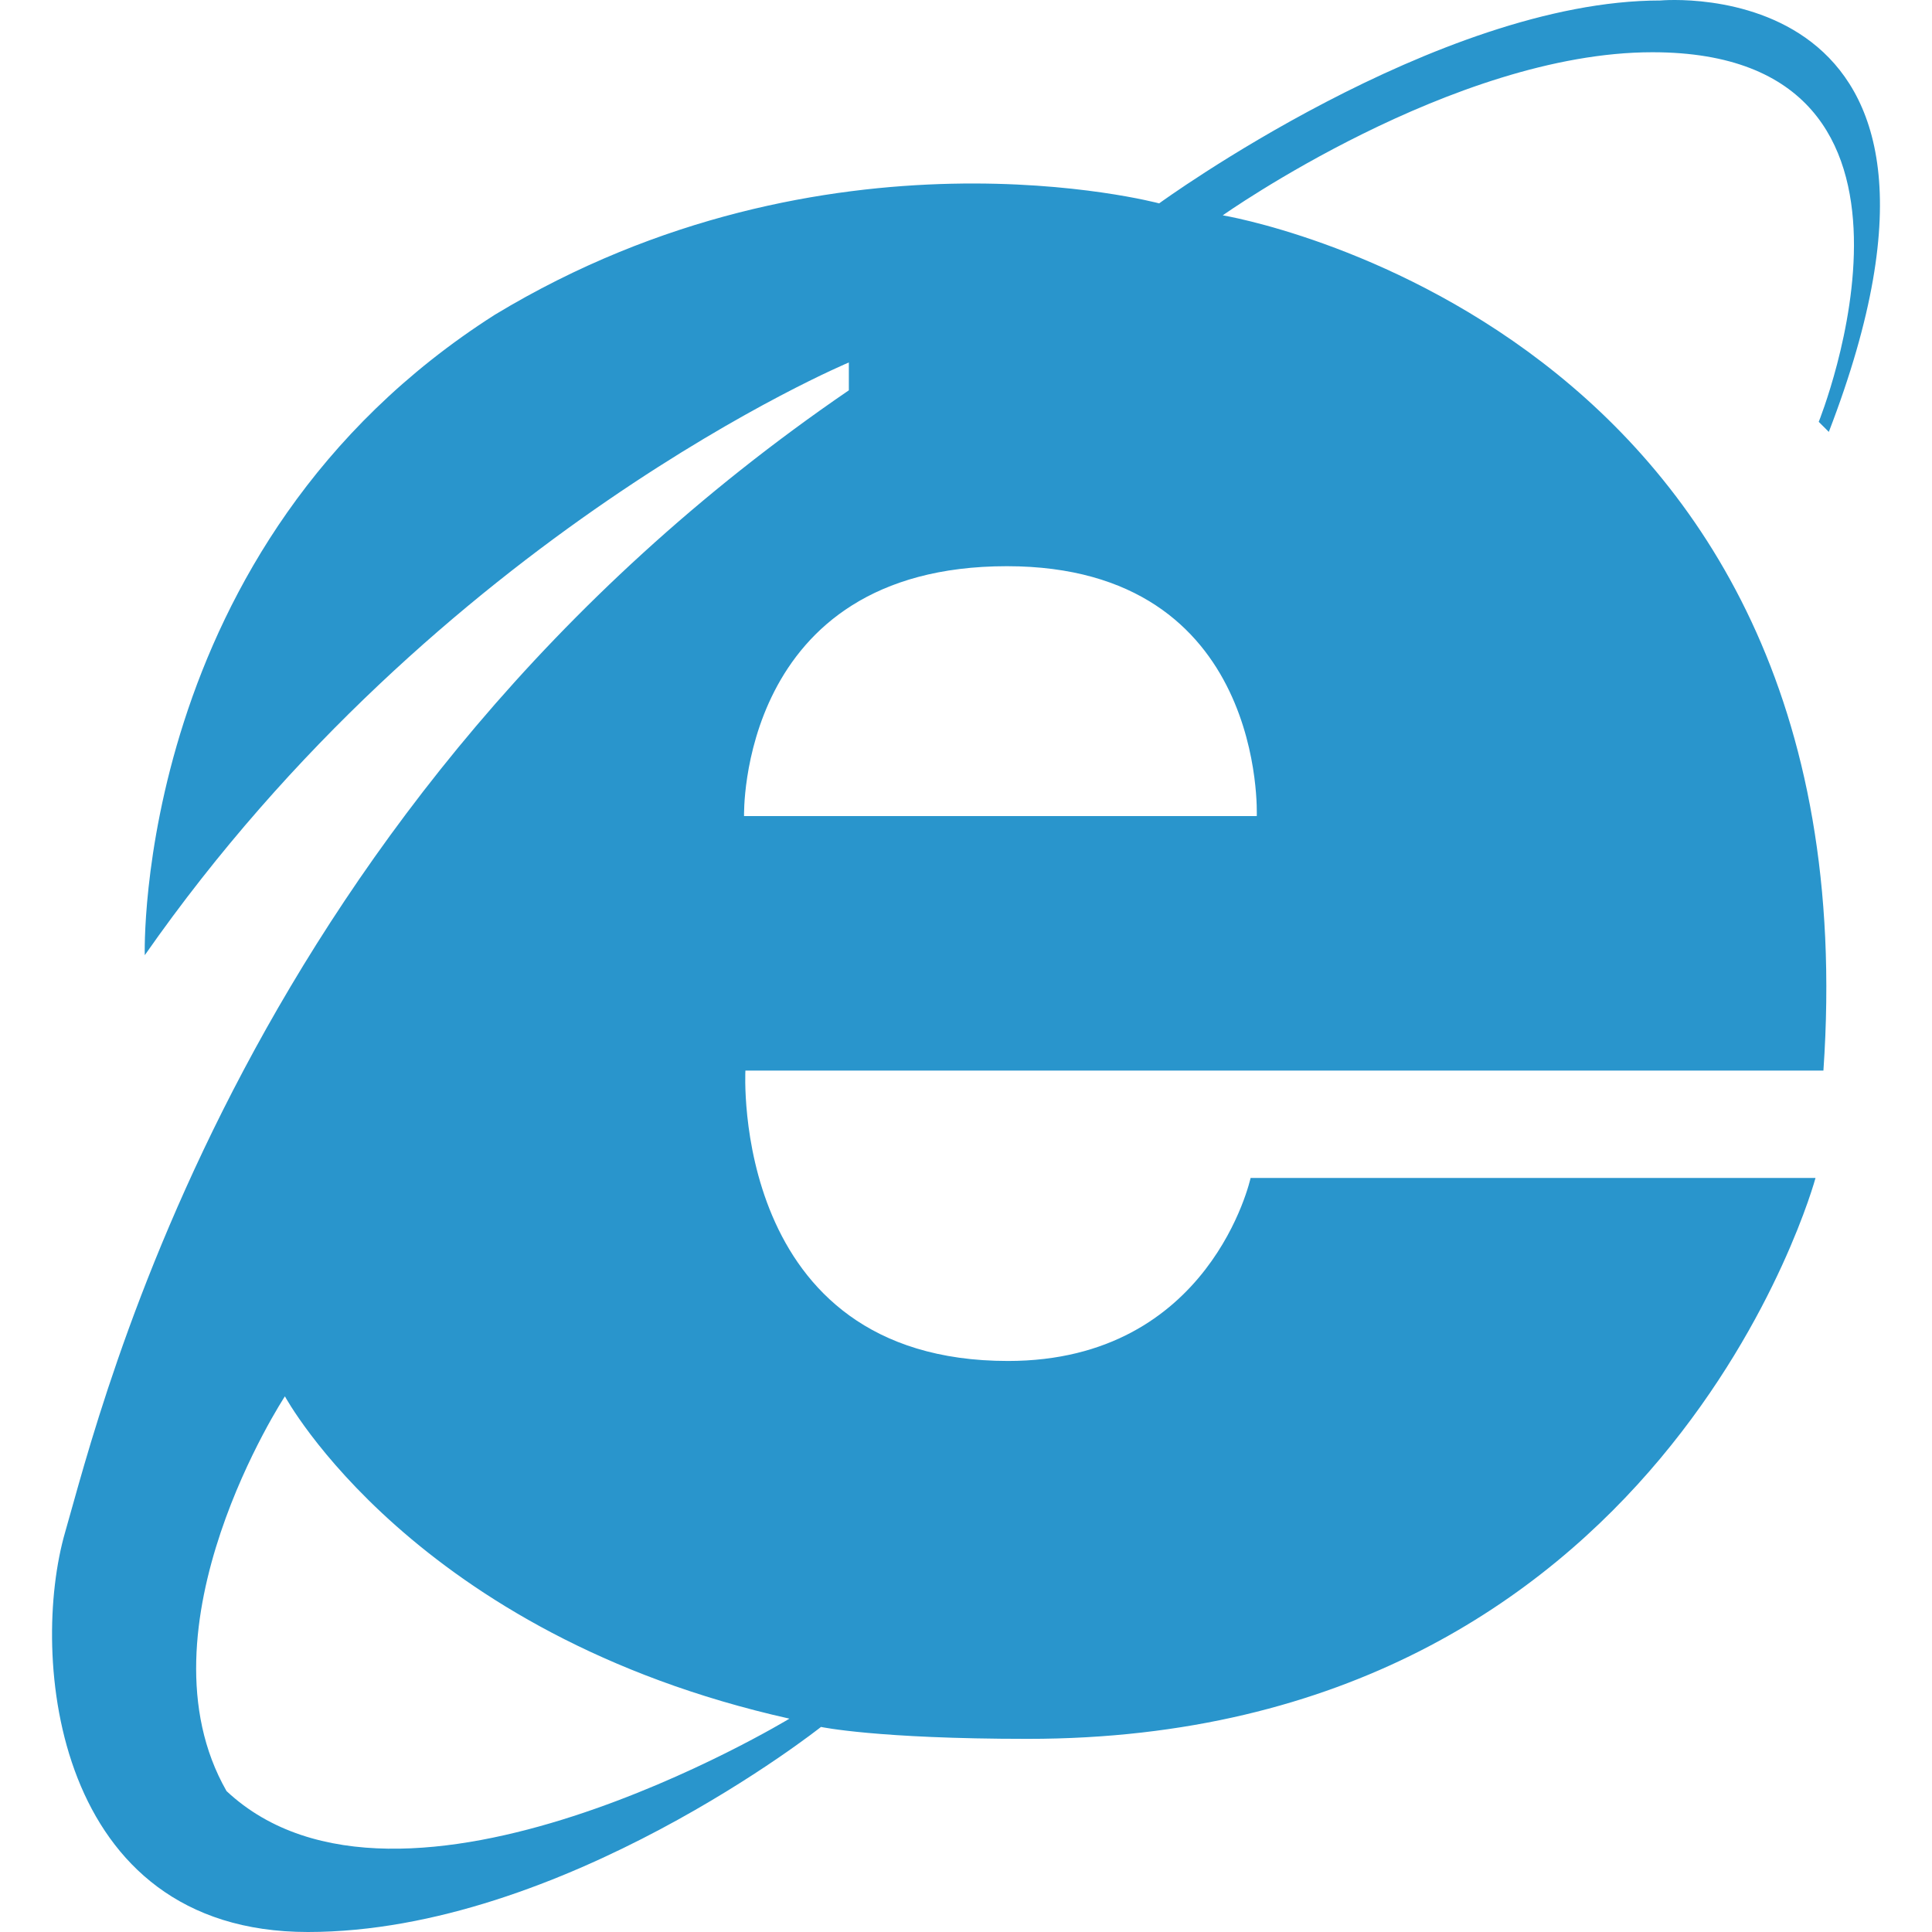 <svg version="1.1" id="Layer_1" xmlns="http://www.w3.org/2000/svg" x="0" y="0" viewBox="0 0 512.001 512.001" xml:space="preserve"><path d="M484.657 114.457C532.025-8.463 440.009.129 440.009.129c-59.032 0-132.82 53.768-132.82 53.768s-88.028-23.72-176.056 29.516c-95.932 61.14-92.768 169.724-92.768 169.724C116.373 141.393 224.953 96.061 224.953 96.061v7.376C64.721 213.013 26.769 373.313 17.277 405.993c-9.484 32.684-3.164 106.008 64.312 106.008 67.468 0 135.984-54.344 135.984-54.344s14.756 3.16 54.82 3.16c168.672 0 208.736-148.64 208.736-148.64H331.421s-10.54 48.496-64.296 48.496c-73.792 0-69.584-76.952-69.584-76.952h285.684c13.712-198.192-159.18-226.656-159.18-226.656s61.096-43.22 113.856-43.22c83.616 0 44.084 97.944 44.084 97.944l2.672 2.668zM209.209 455.461s-102.956 62.484-149.176 19.192c-24.756-43.3 15.472-104.612 15.472-104.612s34.052 63.132 133.704 85.42zm123.848-239.196H197.181s-1.72-66.216 69.656-66.216c68.928 0 66.22 66.216 66.22 66.216z" fill="#2995cc"/></svg>